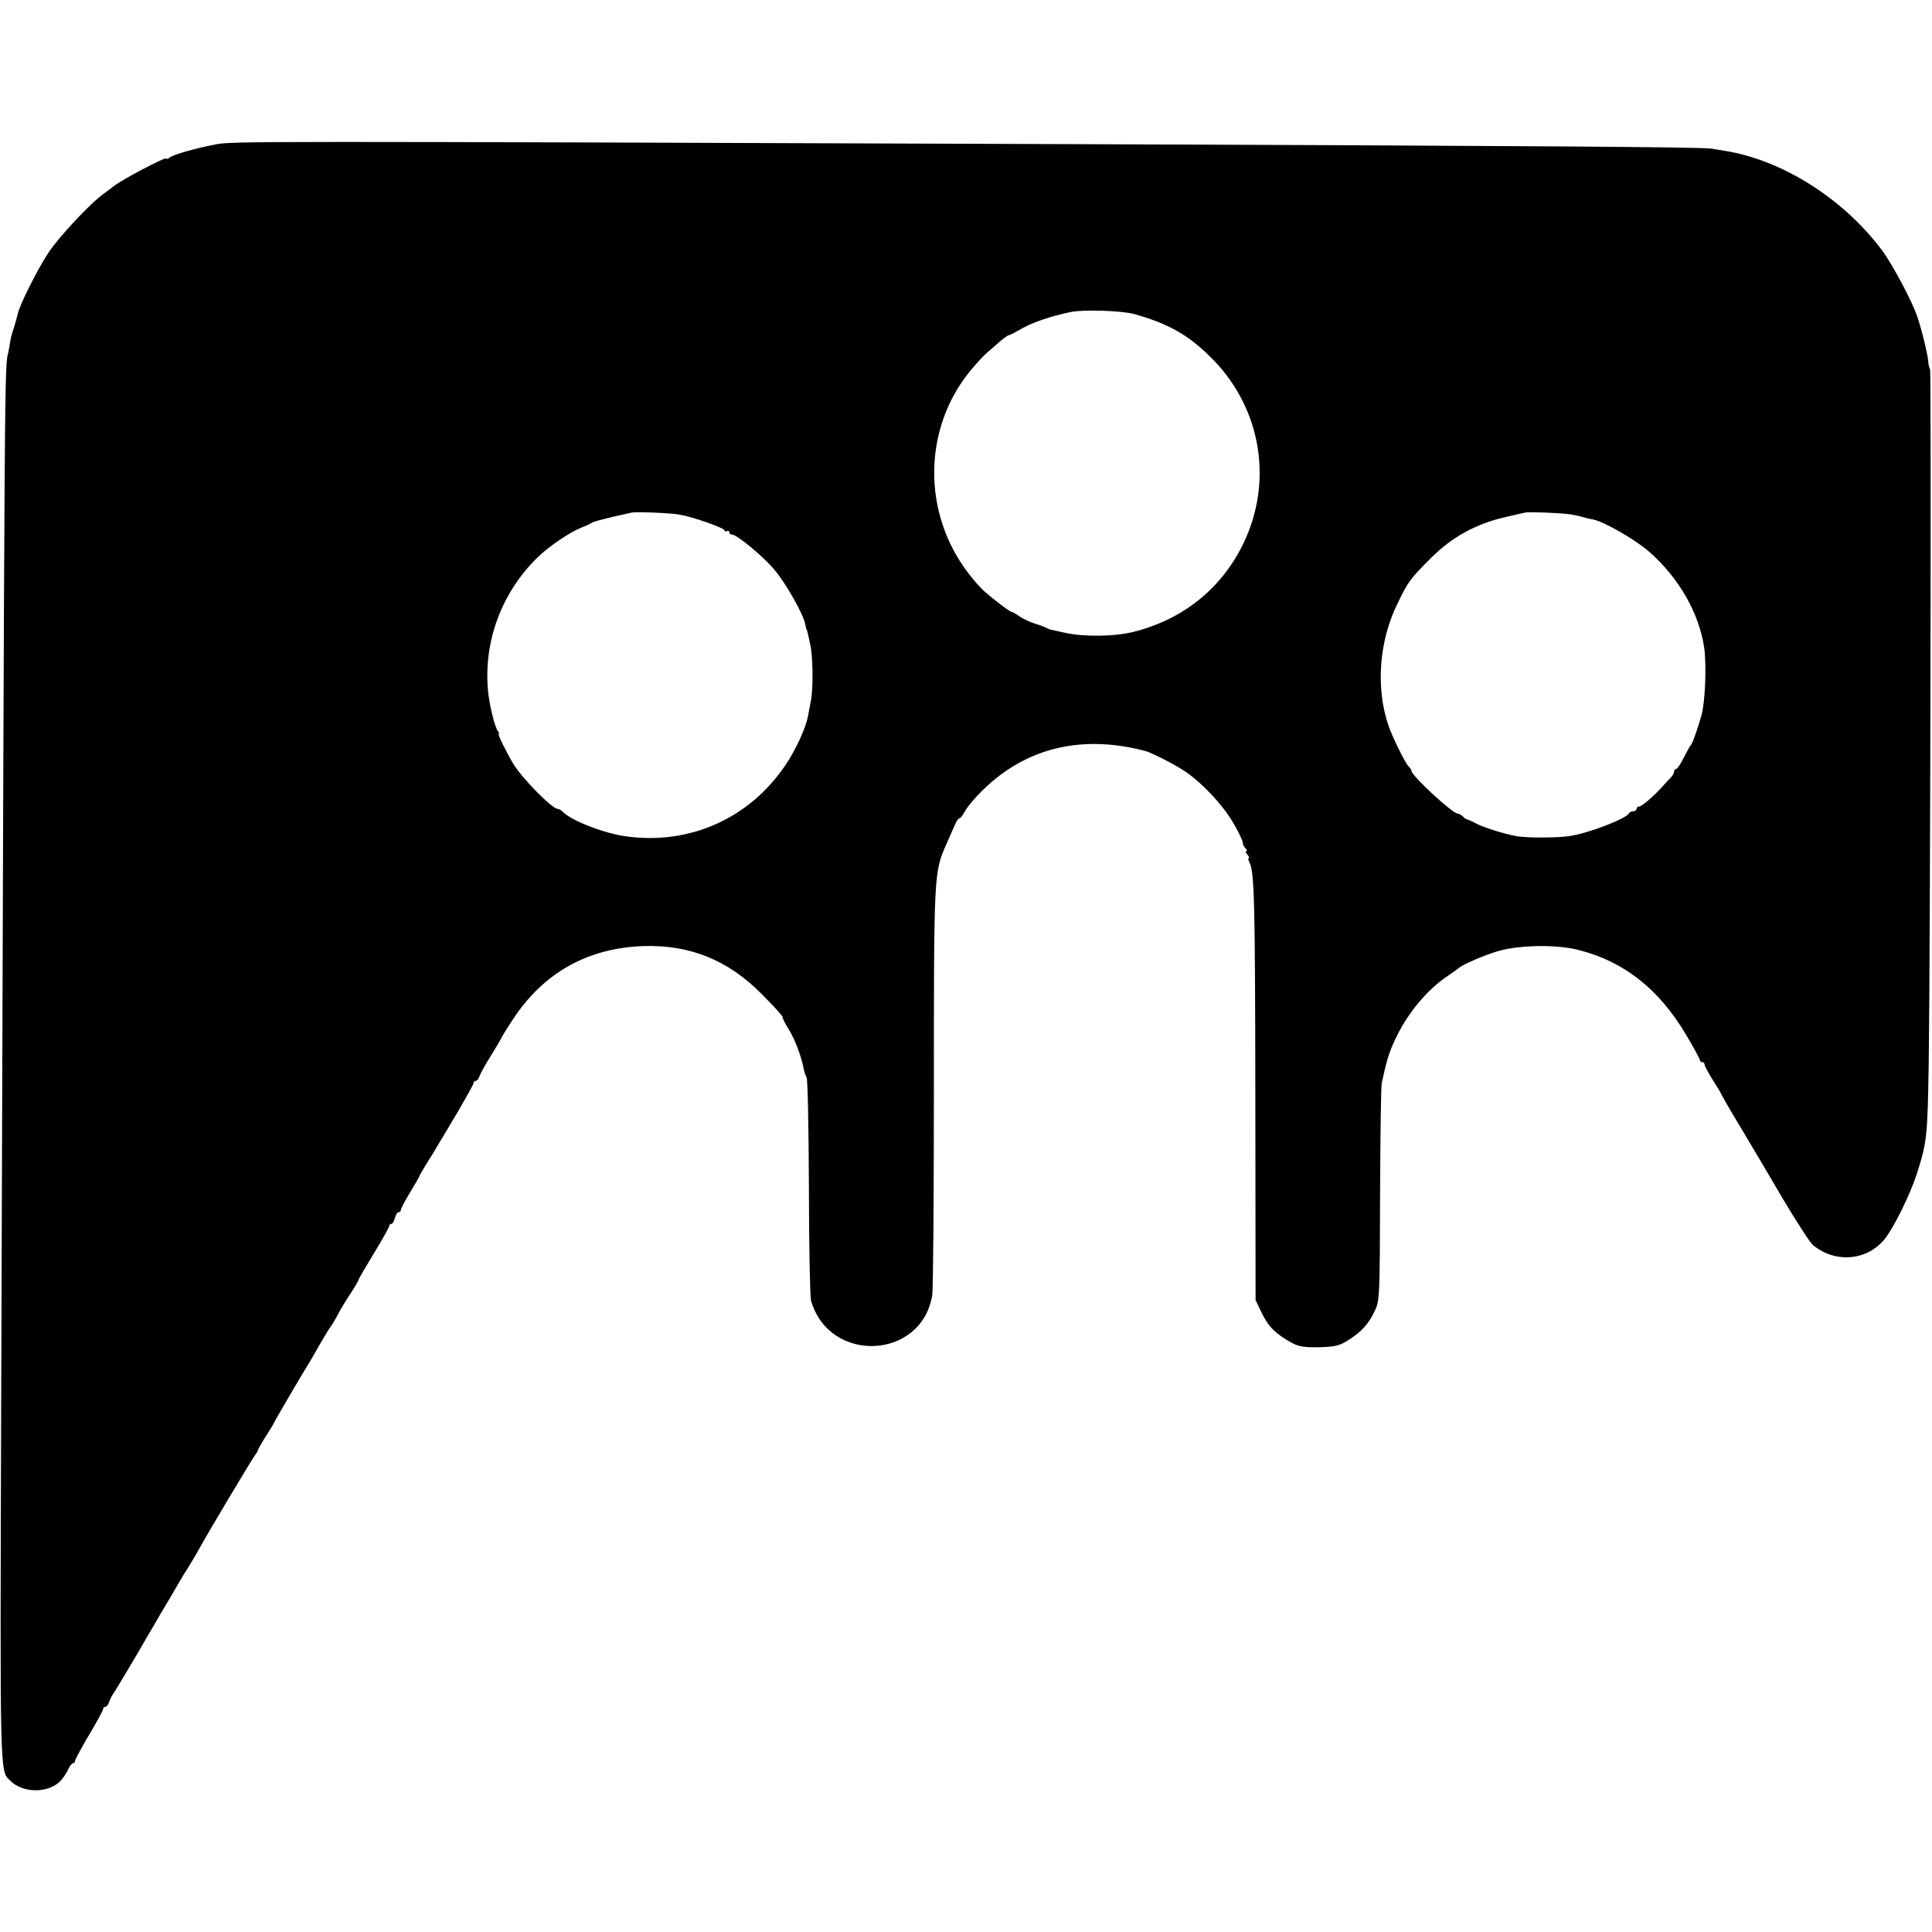 <?xml version="1.0" standalone="no"?>
<!DOCTYPE svg PUBLIC "-//W3C//DTD SVG 20010904//EN"
 "http://www.w3.org/TR/2001/REC-SVG-20010904/DTD/svg10.dtd">
<svg version="1.0" xmlns="http://www.w3.org/2000/svg"
 width="824pt" height="824pt" viewBox="0 0 824 824"
 preserveAspectRatio="xMidYMid meet">
<g transform="translate(0,824) scale(0.1,-0.1)"
fill="#000000" stroke="none">
<path d="M919 7624 c-88 -17 -181 -44 -196 -56 -7 -6 -13 -8 -13 -4 0 10 -194
-92 -226 -119 -6 -5 -25 -19 -40 -30 -57 -40 -190 -182 -237 -252 -48 -73
-125 -226 -132 -265 -3 -11 -10 -37 -16 -57 -7 -20 -14 -45 -15 -56 -2 -11 -5
-31 -8 -45 -17 -77 -16 92 -31 -4488 -5 -1610 -6 -1562 38 -1606 56 -57 171
-55 220 4 10 12 23 32 29 46 6 13 15 24 20 24 4 0 8 4 8 10 0 5 27 55 60 111
33 55 60 105 60 110 0 5 4 9 9 9 5 0 11 8 15 17 3 10 10 25 15 33 13 18 117
193 141 236 10 16 39 67 66 113 27 45 60 101 73 124 13 23 36 60 50 82 14 22
32 54 41 70 29 54 229 390 240 402 5 7 10 15 10 18 0 3 16 31 35 61 19 30 35
56 35 58 0 3 125 217 150 256 5 8 26 44 46 80 21 36 40 67 43 70 3 3 17 25 30
50 13 25 39 68 58 96 18 28 33 54 33 57 0 3 29 53 65 112 36 59 65 111 65 116
0 5 4 9 9 9 5 0 12 11 15 25 4 14 11 25 16 25 6 0 10 5 10 10 0 6 18 40 40 76
22 36 40 68 40 70 0 2 15 28 33 57 18 28 38 61 44 72 7 11 44 73 83 139 38 65
70 122 70 127 0 5 4 9 9 9 5 0 13 9 16 20 4 11 24 48 46 83 21 34 42 69 46 77
3 8 27 47 53 86 131 197 318 301 555 309 199 6 362 -60 507 -208 48 -48 87
-91 86 -95 -1 -4 9 -25 23 -47 27 -42 57 -120 66 -170 3 -16 9 -34 13 -40 5
-5 9 -215 10 -467 0 -251 5 -469 9 -485 78 -271 472 -253 517 23 4 22 7 419 7
884 0 911 0 919 53 1039 14 31 30 68 37 84 6 15 15 27 19 27 4 0 14 12 22 28
20 35 79 99 136 144 176 140 392 179 635 115 29 -8 130 -60 171 -88 74 -51
158 -141 203 -217 23 -39 41 -77 41 -84 0 -8 5 -19 12 -26 7 -7 8 -12 4 -12
-5 0 -3 -7 4 -15 7 -8 9 -15 6 -15 -4 0 -2 -8 3 -18 21 -39 24 -170 25 -1002
l1 -865 28 -58 c28 -57 59 -87 128 -125 28 -15 52 -19 115 -18 68 2 86 6 124
30 57 36 87 69 114 126 20 43 21 61 22 495 1 248 4 461 7 475 19 91 31 131 57
186 51 110 136 213 225 272 22 15 42 29 45 32 12 14 121 61 175 75 90 25 244
27 335 4 193 -48 342 -164 458 -357 34 -57 62 -108 62 -113 0 -5 5 -9 10 -9 6
0 10 -5 10 -10 0 -6 16 -36 35 -66 19 -30 35 -56 35 -58 0 -2 34 -62 77 -133
42 -70 125 -210 184 -311 60 -101 119 -192 131 -202 94 -78 229 -68 305 24 39
48 108 187 137 276 45 139 47 163 52 480 7 479 11 2949 6 2955 -3 3 -7 18 -8
33 -2 30 -28 137 -47 192 -22 66 -107 225 -152 285 -166 220 -425 383 -670
422 -16 2 -41 7 -55 9 -34 7 -786 12 -2655 19 -3596 13 -3656 13 -3726 -1z
m3921 -724 c55 -17 51 -15 75 -24 105 -38 177 -86 262 -173 203 -211 253 -518
126 -781 -93 -192 -257 -324 -469 -377 -80 -20 -209 -22 -291 -4 -32 7 -60 13
-63 14 -3 0 -9 3 -15 6 -5 4 -28 12 -50 19 -22 7 -52 21 -67 31 -14 11 -29 19
-33 19 -7 0 -71 48 -118 89 -15 14 -45 47 -66 75 -198 257 -195 616 6 863 26
32 59 67 73 79 14 12 39 34 55 48 17 14 33 26 37 26 4 0 29 13 55 28 46 27
124 53 208 71 57 12 222 6 275 -9z m-1941 -855 c58 -10 191 -57 191 -67 0 -5
5 -6 10 -3 6 3 10 1 10 -4 0 -6 5 -11 12 -11 21 0 132 -92 180 -149 49 -57
124 -190 132 -232 3 -13 5 -24 6 -24 1 0 3 -7 5 -15 2 -8 6 -28 10 -45 12 -50
14 -187 4 -240 -5 -28 -11 -59 -13 -70 -10 -51 -52 -143 -96 -208 -153 -227
-408 -342 -680 -304 -91 12 -231 66 -268 103 -7 8 -18 14 -23 14 -24 0 -151
129 -189 191 -31 52 -69 129 -63 129 3 0 1 6 -4 13 -12 15 -32 95 -40 156 -25
216 53 431 211 585 50 48 136 106 186 126 19 7 40 17 45 21 6 4 44 14 85 24
41 9 79 18 85 19 18 4 170 -2 204 -9z m3800 1 c18 -3 41 -8 51 -11 10 -3 29
-8 42 -10 49 -9 186 -88 246 -142 123 -109 208 -258 230 -403 11 -74 5 -231
-11 -290 -17 -61 -39 -122 -47 -130 -3 -3 -16 -26 -29 -52 -13 -27 -28 -48
-33 -48 -4 0 -8 -5 -8 -11 0 -6 -6 -16 -12 -23 -7 -7 -25 -26 -39 -42 -37 -41
-87 -84 -99 -84 -5 0 -10 -4 -10 -10 0 -5 -6 -10 -14 -10 -8 0 -16 -4 -18 -8
-9 -23 -176 -87 -255 -98 -55 -8 -185 -8 -226 0 -52 9 -142 38 -172 54 -16 9
-33 16 -37 17 -4 0 -13 6 -19 13 -7 6 -17 12 -22 12 -22 0 -196 161 -197 182
0 4 -6 13 -13 20 -14 14 -69 125 -85 173 -55 159 -41 360 38 520 46 96 56 108
142 194 91 91 193 147 320 176 40 9 77 18 83 19 16 4 156 -2 194 -8z"/>
</g>
</svg>
